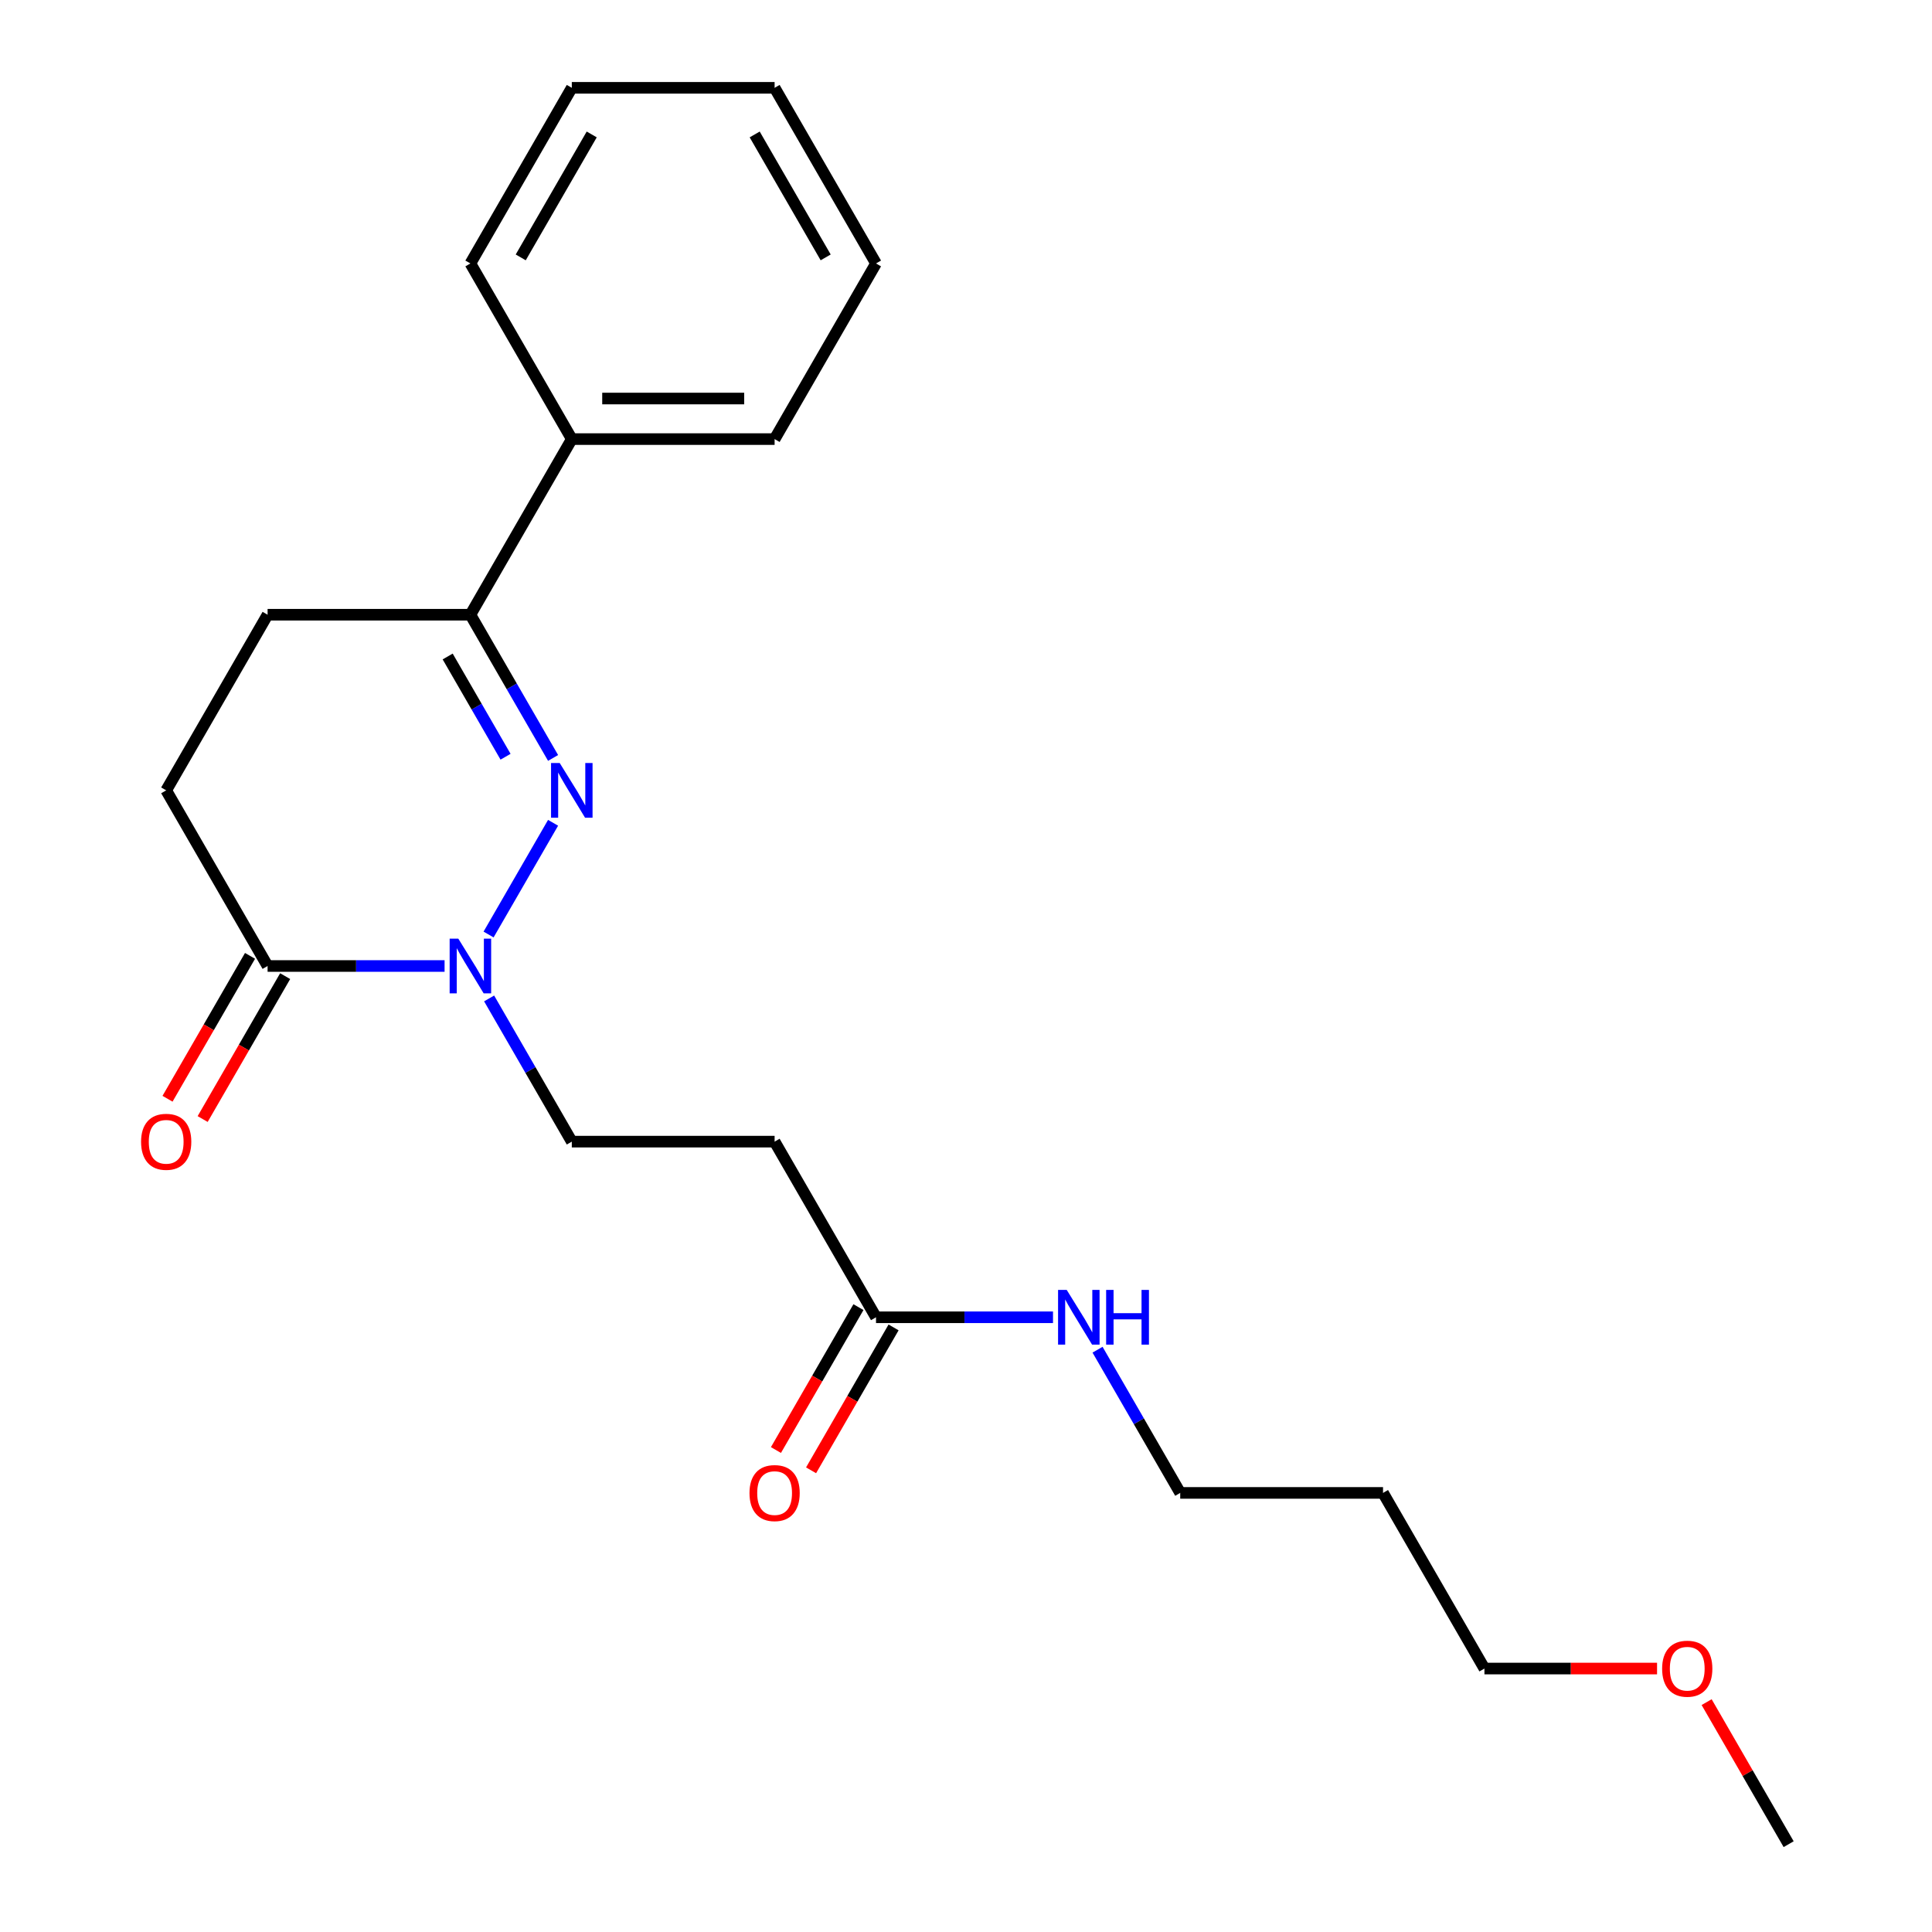 <?xml version='1.0' encoding='iso-8859-1'?>
<svg version='1.1' baseProfile='full'
              xmlns='http://www.w3.org/2000/svg'
                      xmlns:rdkit='http://www.rdkit.org/xml'
                      xmlns:xlink='http://www.w3.org/1999/xlink'
                  xml:space='preserve'
width='1000px' height='1000px' viewBox='0 0 1000 1000'>
<!-- END OF HEADER -->
<rect style='opacity:1.0;fill:#FFFFFF;stroke:none' width='1000' height='1000' x='0' y='0'> </rect>
<path class='bond-0' d='M 286.273,425.875 L 252.888,483.7' style='fill:none;fill-rule:evenodd;stroke:#0000FF;stroke-width:6px;stroke-linecap:butt;stroke-linejoin:miter;stroke-opacity:1' />
<path class='bond-2' d='M 286.273,392.307 L 264.875,355.244' style='fill:none;fill-rule:evenodd;stroke:#0000FF;stroke-width:6px;stroke-linecap:butt;stroke-linejoin:miter;stroke-opacity:1' />
<path class='bond-2' d='M 264.875,355.244 L 243.477,318.182' style='fill:none;fill-rule:evenodd;stroke:#000000;stroke-width:6px;stroke-linecap:butt;stroke-linejoin:miter;stroke-opacity:1' />
<path class='bond-2' d='M 261.672,391.685 L 246.693,365.741' style='fill:none;fill-rule:evenodd;stroke:#0000FF;stroke-width:6px;stroke-linecap:butt;stroke-linejoin:miter;stroke-opacity:1' />
<path class='bond-2' d='M 246.693,365.741 L 231.715,339.798' style='fill:none;fill-rule:evenodd;stroke:#000000;stroke-width:6px;stroke-linecap:butt;stroke-linejoin:miter;stroke-opacity:1' />
<path class='bond-1' d='M 230.113,500 L 184.309,500' style='fill:none;fill-rule:evenodd;stroke:#0000FF;stroke-width:6px;stroke-linecap:butt;stroke-linejoin:miter;stroke-opacity:1' />
<path class='bond-1' d='M 184.309,500 L 138.504,500' style='fill:none;fill-rule:evenodd;stroke:#000000;stroke-width:6px;stroke-linecap:butt;stroke-linejoin:miter;stroke-opacity:1' />
<path class='bond-5' d='M 253.168,516.784 L 274.566,553.847' style='fill:none;fill-rule:evenodd;stroke:#0000FF;stroke-width:6px;stroke-linecap:butt;stroke-linejoin:miter;stroke-opacity:1' />
<path class='bond-5' d='M 274.566,553.847 L 295.964,590.909' style='fill:none;fill-rule:evenodd;stroke:#000000;stroke-width:6px;stroke-linecap:butt;stroke-linejoin:miter;stroke-opacity:1' />
<path class='bond-7' d='M 129.413,494.751 L 108.062,531.734' style='fill:none;fill-rule:evenodd;stroke:#000000;stroke-width:6px;stroke-linecap:butt;stroke-linejoin:miter;stroke-opacity:1' />
<path class='bond-7' d='M 108.062,531.734 L 86.71,568.716' style='fill:none;fill-rule:evenodd;stroke:#FF0000;stroke-width:6px;stroke-linecap:butt;stroke-linejoin:miter;stroke-opacity:1' />
<path class='bond-7' d='M 147.595,505.249 L 126.243,542.231' style='fill:none;fill-rule:evenodd;stroke:#000000;stroke-width:6px;stroke-linecap:butt;stroke-linejoin:miter;stroke-opacity:1' />
<path class='bond-7' d='M 126.243,542.231 L 104.892,579.213' style='fill:none;fill-rule:evenodd;stroke:#FF0000;stroke-width:6px;stroke-linecap:butt;stroke-linejoin:miter;stroke-opacity:1' />
<path class='bond-22' d='M 138.504,500 L 86.018,409.091' style='fill:none;fill-rule:evenodd;stroke:#000000;stroke-width:6px;stroke-linecap:butt;stroke-linejoin:miter;stroke-opacity:1' />
<path class='bond-8' d='M 243.477,318.182 L 138.504,318.182' style='fill:none;fill-rule:evenodd;stroke:#000000;stroke-width:6px;stroke-linecap:butt;stroke-linejoin:miter;stroke-opacity:1' />
<path class='bond-9' d='M 243.477,318.182 L 295.964,227.273' style='fill:none;fill-rule:evenodd;stroke:#000000;stroke-width:6px;stroke-linecap:butt;stroke-linejoin:miter;stroke-opacity:1' />
<path class='bond-3' d='M 453.423,681.818 L 400.936,590.909' style='fill:none;fill-rule:evenodd;stroke:#000000;stroke-width:6px;stroke-linecap:butt;stroke-linejoin:miter;stroke-opacity:1' />
<path class='bond-10' d='M 444.332,676.57 L 422.98,713.552' style='fill:none;fill-rule:evenodd;stroke:#000000;stroke-width:6px;stroke-linecap:butt;stroke-linejoin:miter;stroke-opacity:1' />
<path class='bond-10' d='M 422.98,713.552 L 401.628,750.534' style='fill:none;fill-rule:evenodd;stroke:#FF0000;stroke-width:6px;stroke-linecap:butt;stroke-linejoin:miter;stroke-opacity:1' />
<path class='bond-10' d='M 462.514,687.067 L 441.162,724.049' style='fill:none;fill-rule:evenodd;stroke:#000000;stroke-width:6px;stroke-linecap:butt;stroke-linejoin:miter;stroke-opacity:1' />
<path class='bond-10' d='M 441.162,724.049 L 419.81,761.032' style='fill:none;fill-rule:evenodd;stroke:#FF0000;stroke-width:6px;stroke-linecap:butt;stroke-linejoin:miter;stroke-opacity:1' />
<path class='bond-11' d='M 453.423,681.818 L 499.227,681.818' style='fill:none;fill-rule:evenodd;stroke:#000000;stroke-width:6px;stroke-linecap:butt;stroke-linejoin:miter;stroke-opacity:1' />
<path class='bond-11' d='M 499.227,681.818 L 545.031,681.818' style='fill:none;fill-rule:evenodd;stroke:#0000FF;stroke-width:6px;stroke-linecap:butt;stroke-linejoin:miter;stroke-opacity:1' />
<path class='bond-4' d='M 400.936,590.909 L 295.964,590.909' style='fill:none;fill-rule:evenodd;stroke:#000000;stroke-width:6px;stroke-linecap:butt;stroke-linejoin:miter;stroke-opacity:1' />
<path class='bond-6' d='M 86.018,409.091 L 138.504,318.182' style='fill:none;fill-rule:evenodd;stroke:#000000;stroke-width:6px;stroke-linecap:butt;stroke-linejoin:miter;stroke-opacity:1' />
<path class='bond-16' d='M 295.964,227.273 L 400.936,227.273' style='fill:none;fill-rule:evenodd;stroke:#000000;stroke-width:6px;stroke-linecap:butt;stroke-linejoin:miter;stroke-opacity:1' />
<path class='bond-16' d='M 311.709,206.278 L 385.19,206.278' style='fill:none;fill-rule:evenodd;stroke:#000000;stroke-width:6px;stroke-linecap:butt;stroke-linejoin:miter;stroke-opacity:1' />
<path class='bond-17' d='M 295.964,227.273 L 243.477,136.364' style='fill:none;fill-rule:evenodd;stroke:#000000;stroke-width:6px;stroke-linecap:butt;stroke-linejoin:miter;stroke-opacity:1' />
<path class='bond-14' d='M 568.086,698.603 L 589.484,735.665' style='fill:none;fill-rule:evenodd;stroke:#0000FF;stroke-width:6px;stroke-linecap:butt;stroke-linejoin:miter;stroke-opacity:1' />
<path class='bond-14' d='M 589.484,735.665 L 610.882,772.727' style='fill:none;fill-rule:evenodd;stroke:#000000;stroke-width:6px;stroke-linecap:butt;stroke-linejoin:miter;stroke-opacity:1' />
<path class='bond-12' d='M 715.855,772.727 L 610.882,772.727' style='fill:none;fill-rule:evenodd;stroke:#000000;stroke-width:6px;stroke-linecap:butt;stroke-linejoin:miter;stroke-opacity:1' />
<path class='bond-15' d='M 715.855,772.727 L 768.341,863.636' style='fill:none;fill-rule:evenodd;stroke:#000000;stroke-width:6px;stroke-linecap:butt;stroke-linejoin:miter;stroke-opacity:1' />
<path class='bond-13' d='M 857.689,863.636 L 813.015,863.636' style='fill:none;fill-rule:evenodd;stroke:#FF0000;stroke-width:6px;stroke-linecap:butt;stroke-linejoin:miter;stroke-opacity:1' />
<path class='bond-13' d='M 813.015,863.636 L 768.341,863.636' style='fill:none;fill-rule:evenodd;stroke:#000000;stroke-width:6px;stroke-linecap:butt;stroke-linejoin:miter;stroke-opacity:1' />
<path class='bond-18' d='M 883.351,881.021 L 904.575,917.783' style='fill:none;fill-rule:evenodd;stroke:#FF0000;stroke-width:6px;stroke-linecap:butt;stroke-linejoin:miter;stroke-opacity:1' />
<path class='bond-18' d='M 904.575,917.783 L 925.8,954.545' style='fill:none;fill-rule:evenodd;stroke:#000000;stroke-width:6px;stroke-linecap:butt;stroke-linejoin:miter;stroke-opacity:1' />
<path class='bond-19' d='M 400.936,227.273 L 453.423,136.364' style='fill:none;fill-rule:evenodd;stroke:#000000;stroke-width:6px;stroke-linecap:butt;stroke-linejoin:miter;stroke-opacity:1' />
<path class='bond-20' d='M 243.477,136.364 L 295.964,45.455' style='fill:none;fill-rule:evenodd;stroke:#000000;stroke-width:6px;stroke-linecap:butt;stroke-linejoin:miter;stroke-opacity:1' />
<path class='bond-20' d='M 269.532,133.225 L 306.272,69.588' style='fill:none;fill-rule:evenodd;stroke:#000000;stroke-width:6px;stroke-linecap:butt;stroke-linejoin:miter;stroke-opacity:1' />
<path class='bond-23' d='M 453.423,136.364 L 400.936,45.455' style='fill:none;fill-rule:evenodd;stroke:#000000;stroke-width:6px;stroke-linecap:butt;stroke-linejoin:miter;stroke-opacity:1' />
<path class='bond-23' d='M 427.368,133.225 L 390.627,69.588' style='fill:none;fill-rule:evenodd;stroke:#000000;stroke-width:6px;stroke-linecap:butt;stroke-linejoin:miter;stroke-opacity:1' />
<path class='bond-21' d='M 295.964,45.455 L 400.936,45.455' style='fill:none;fill-rule:evenodd;stroke:#000000;stroke-width:6px;stroke-linecap:butt;stroke-linejoin:miter;stroke-opacity:1' />
<path  class='atom-0' d='M 289.704 394.931
L 298.984 409.931
Q 299.904 411.411, 301.384 414.091
Q 302.864 416.771, 302.944 416.931
L 302.944 394.931
L 306.704 394.931
L 306.704 423.251
L 302.824 423.251
L 292.864 406.851
Q 291.704 404.931, 290.464 402.731
Q 289.264 400.531, 288.904 399.851
L 288.904 423.251
L 285.224 423.251
L 285.224 394.931
L 289.704 394.931
' fill='#0000FF'/>
<path  class='atom-1' d='M 237.217 485.84
L 246.497 500.84
Q 247.417 502.32, 248.897 505
Q 250.377 507.68, 250.457 507.84
L 250.457 485.84
L 254.217 485.84
L 254.217 514.16
L 250.337 514.16
L 240.377 497.76
Q 239.217 495.84, 237.977 493.64
Q 236.777 491.44, 236.417 490.76
L 236.417 514.16
L 232.737 514.16
L 232.737 485.84
L 237.217 485.84
' fill='#0000FF'/>
<path  class='atom-8' d='M 73.018 590.989
Q 73.018 584.189, 76.378 580.389
Q 79.738 576.589, 86.018 576.589
Q 92.298 576.589, 95.658 580.389
Q 99.018 584.189, 99.018 590.989
Q 99.018 597.869, 95.618 601.789
Q 92.218 605.669, 86.018 605.669
Q 79.778 605.669, 76.378 601.789
Q 73.018 597.909, 73.018 590.989
M 86.018 602.469
Q 90.338 602.469, 92.658 599.589
Q 95.018 596.669, 95.018 590.989
Q 95.018 585.429, 92.658 582.629
Q 90.338 579.789, 86.018 579.789
Q 81.698 579.789, 79.338 582.589
Q 77.018 585.389, 77.018 590.989
Q 77.018 596.709, 79.338 599.589
Q 81.698 602.469, 86.018 602.469
' fill='#FF0000'/>
<path  class='atom-11' d='M 387.936 772.807
Q 387.936 766.007, 391.296 762.207
Q 394.656 758.407, 400.936 758.407
Q 407.216 758.407, 410.576 762.207
Q 413.936 766.007, 413.936 772.807
Q 413.936 779.687, 410.536 783.607
Q 407.136 787.487, 400.936 787.487
Q 394.696 787.487, 391.296 783.607
Q 387.936 779.727, 387.936 772.807
M 400.936 784.287
Q 405.256 784.287, 407.576 781.407
Q 409.936 778.487, 409.936 772.807
Q 409.936 767.247, 407.576 764.447
Q 405.256 761.607, 400.936 761.607
Q 396.616 761.607, 394.256 764.407
Q 391.936 767.207, 391.936 772.807
Q 391.936 778.527, 394.256 781.407
Q 396.616 784.287, 400.936 784.287
' fill='#FF0000'/>
<path  class='atom-12' d='M 552.135 667.658
L 561.415 682.658
Q 562.335 684.138, 563.815 686.818
Q 565.295 689.498, 565.375 689.658
L 565.375 667.658
L 569.135 667.658
L 569.135 695.978
L 565.255 695.978
L 555.295 679.578
Q 554.135 677.658, 552.895 675.458
Q 551.695 673.258, 551.335 672.578
L 551.335 695.978
L 547.655 695.978
L 547.655 667.658
L 552.135 667.658
' fill='#0000FF'/>
<path  class='atom-12' d='M 572.535 667.658
L 576.375 667.658
L 576.375 679.698
L 590.855 679.698
L 590.855 667.658
L 594.695 667.658
L 594.695 695.978
L 590.855 695.978
L 590.855 682.898
L 576.375 682.898
L 576.375 695.978
L 572.535 695.978
L 572.535 667.658
' fill='#0000FF'/>
<path  class='atom-14' d='M 860.314 863.716
Q 860.314 856.916, 863.674 853.116
Q 867.034 849.316, 873.314 849.316
Q 879.594 849.316, 882.954 853.116
Q 886.314 856.916, 886.314 863.716
Q 886.314 870.596, 882.914 874.516
Q 879.514 878.396, 873.314 878.396
Q 867.074 878.396, 863.674 874.516
Q 860.314 870.636, 860.314 863.716
M 873.314 875.196
Q 877.634 875.196, 879.954 872.316
Q 882.314 869.396, 882.314 863.716
Q 882.314 858.156, 879.954 855.356
Q 877.634 852.516, 873.314 852.516
Q 868.994 852.516, 866.634 855.316
Q 864.314 858.116, 864.314 863.716
Q 864.314 869.436, 866.634 872.316
Q 868.994 875.196, 873.314 875.196
' fill='#FF0000'/>
</svg>
